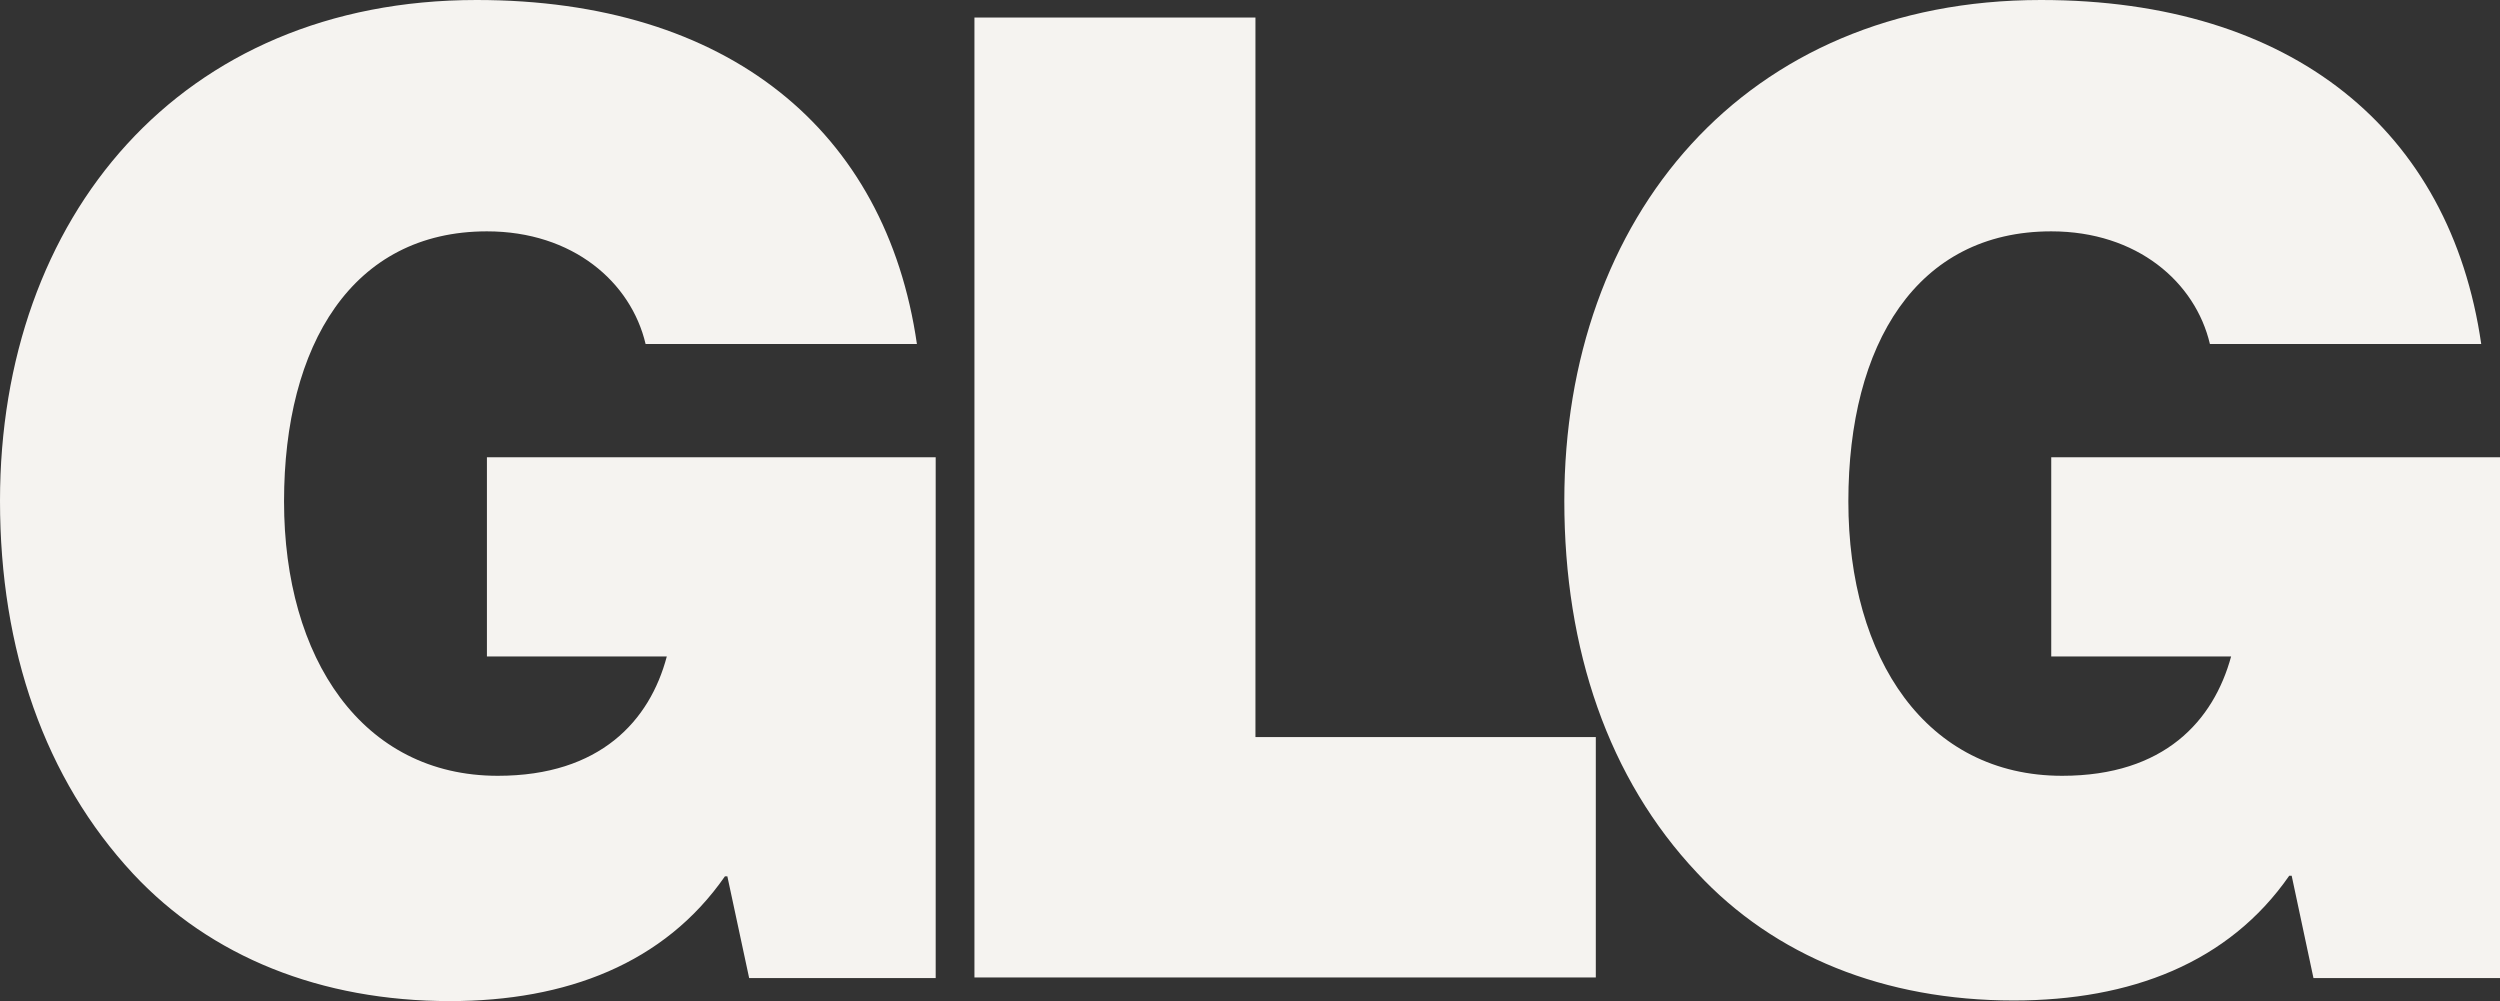 <?xml version="1.0" encoding="UTF-8"?>
<svg xmlns="http://www.w3.org/2000/svg" id="Layer_2" viewBox="0 0 412.8 165.3">
  <rect x="0" y="0" width="412.8" height="165.3" fill="#333333" stroke="none"/>
  <defs>
    <style>.cls-1{fill:#f5f3f0;}</style>
  </defs>
  <g id="Layer_1-2">
    <path class="cls-1" d="M0,82.7C0,35.9,29.7,0,78.7,0c41.5,0,67.6,21.5,72.7,56.8h-44.8c-2.4-10.2-12-18.6-26.2-18.6-22.2,0-33.5,18.7-33.5,44.6s12.9,45.3,35.3,45.3c16.9,0,25.1-9.1,27.9-19.7h-29.7v-32.9h74.1v86h-30.8l-3.6-16.8h-.4c-10,14.4-26.2,20.6-45.4,20.6-21.3,0-39.5-7.3-52.3-21C7.4,128.6,0,107.3,0,82.7M160.9,2.9h46.4V121.7h56.2v39.7h-102.6V2.9Zm217.5,141.7h-.4c-10,14.4-26.2,20.6-45.5,20.6-21.3,0-39.5-7.3-52.3-21.1-14.6-15.5-21.9-36.8-21.9-61.4,0-46.8,29.7-82.7,78.7-82.7,41.5,0,67.6,21.5,72.7,56.8h-44.8c-2.4-10.2-12-18.6-26.2-18.6-22.2,0-33.5,18.6-33.5,44.6s12.9,45.3,35.3,45.3c16.9,0,25-9.1,27.9-19.7h-29.7v-32.9h74.1v86h-30.8l-3.6-16.9Z"></path>
  </g>
</svg>
